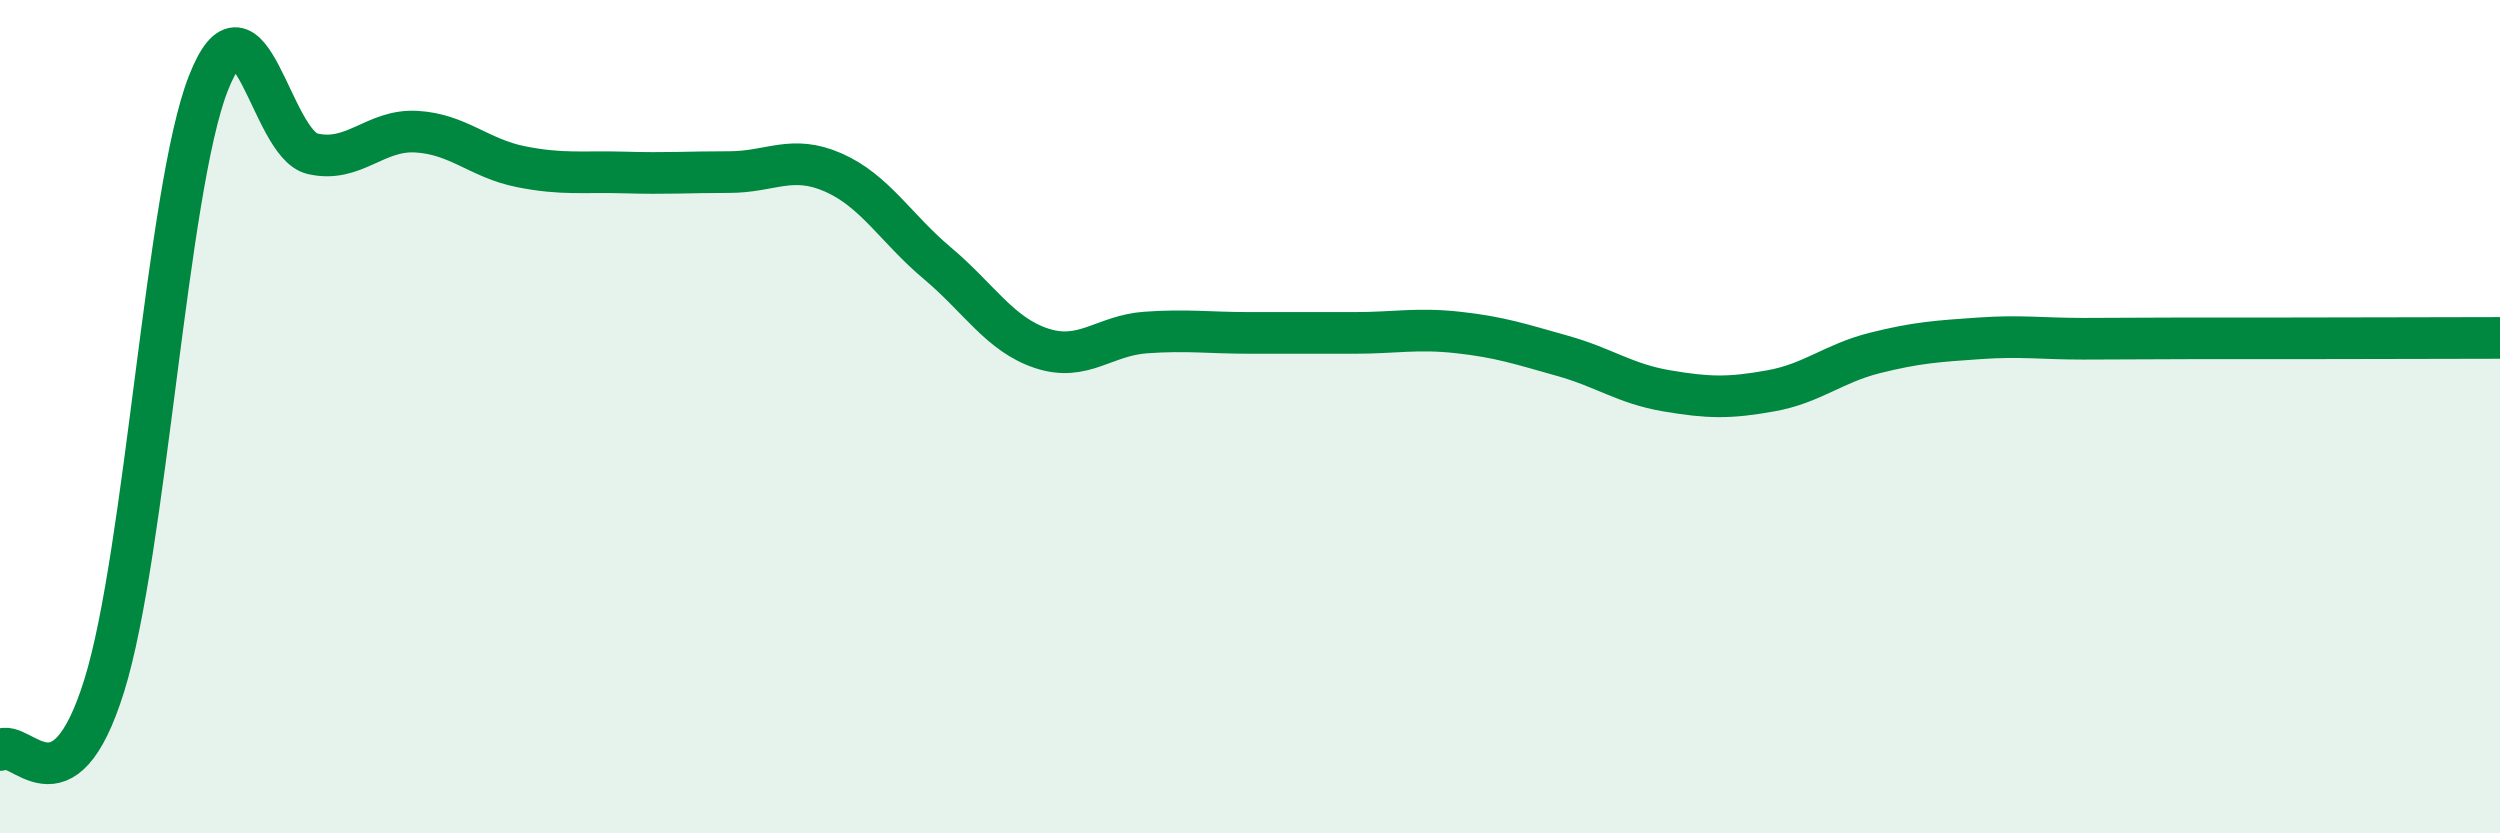 
    <svg width="60" height="20" viewBox="0 0 60 20" xmlns="http://www.w3.org/2000/svg">
      <path
        d="M 0,18 C 0.5,17.69 1.5,19.66 2.5,16.46 C 3.5,13.26 4,4.55 5,2 C 6,-0.55 6.5,3.46 7.5,3.69 C 8.5,3.92 9,3.1 10,3.16 C 11,3.22 11.5,3.8 12.5,4 C 13.5,4.2 14,4.11 15,4.14 C 16,4.17 16.5,4.13 17.5,4.13 C 18.5,4.13 19,3.7 20,4.14 C 21,4.58 21.5,5.48 22.5,6.32 C 23.5,7.16 24,8.03 25,8.36 C 26,8.69 26.5,8.05 27.5,7.98 C 28.5,7.91 29,7.99 30,7.99 C 31,7.99 31.5,7.99 32.5,7.99 C 33.5,7.99 34,7.87 35,7.98 C 36,8.09 36.5,8.26 37.5,8.54 C 38.5,8.82 39,9.21 40,9.38 C 41,9.55 41.5,9.56 42.5,9.38 C 43.5,9.2 44,8.72 45,8.47 C 46,8.22 46.5,8.19 47.5,8.12 C 48.5,8.05 49,8.13 50,8.13 C 51,8.13 51.5,8.12 52.5,8.12 C 53.5,8.12 53.5,8.12 55,8.12 C 56.5,8.12 59,8.11 60,8.11L60 20L0 20Z"
        fill="#008740"
        opacity="0.1"
        stroke-linecap="round"
        stroke-linejoin="round"
      />
      <path
        d="M 0,18 C 0.5,17.69 1.5,19.66 2.5,16.46 C 3.5,13.26 4,4.55 5,2 C 6,-0.55 6.5,3.46 7.5,3.69 C 8.5,3.92 9,3.1 10,3.16 C 11,3.22 11.5,3.8 12.5,4 C 13.5,4.2 14,4.11 15,4.14 C 16,4.17 16.5,4.13 17.5,4.13 C 18.5,4.13 19,3.7 20,4.14 C 21,4.58 21.5,5.48 22.5,6.32 C 23.5,7.16 24,8.03 25,8.36 C 26,8.69 26.5,8.05 27.5,7.98 C 28.5,7.91 29,7.99 30,7.99 C 31,7.99 31.5,7.99 32.5,7.99 C 33.5,7.99 34,7.87 35,7.98 C 36,8.09 36.5,8.26 37.5,8.54 C 38.5,8.82 39,9.21 40,9.38 C 41,9.55 41.5,9.56 42.5,9.38 C 43.5,9.2 44,8.72 45,8.47 C 46,8.22 46.5,8.19 47.5,8.12 C 48.5,8.05 49,8.13 50,8.13 C 51,8.13 51.5,8.12 52.5,8.12 C 53.5,8.12 53.5,8.12 55,8.12 C 56.5,8.12 59,8.11 60,8.11"
        stroke="#008740"
        stroke-width="1"
        fill="none"
        stroke-linecap="round"
        stroke-linejoin="round"
      />
    </svg>
  